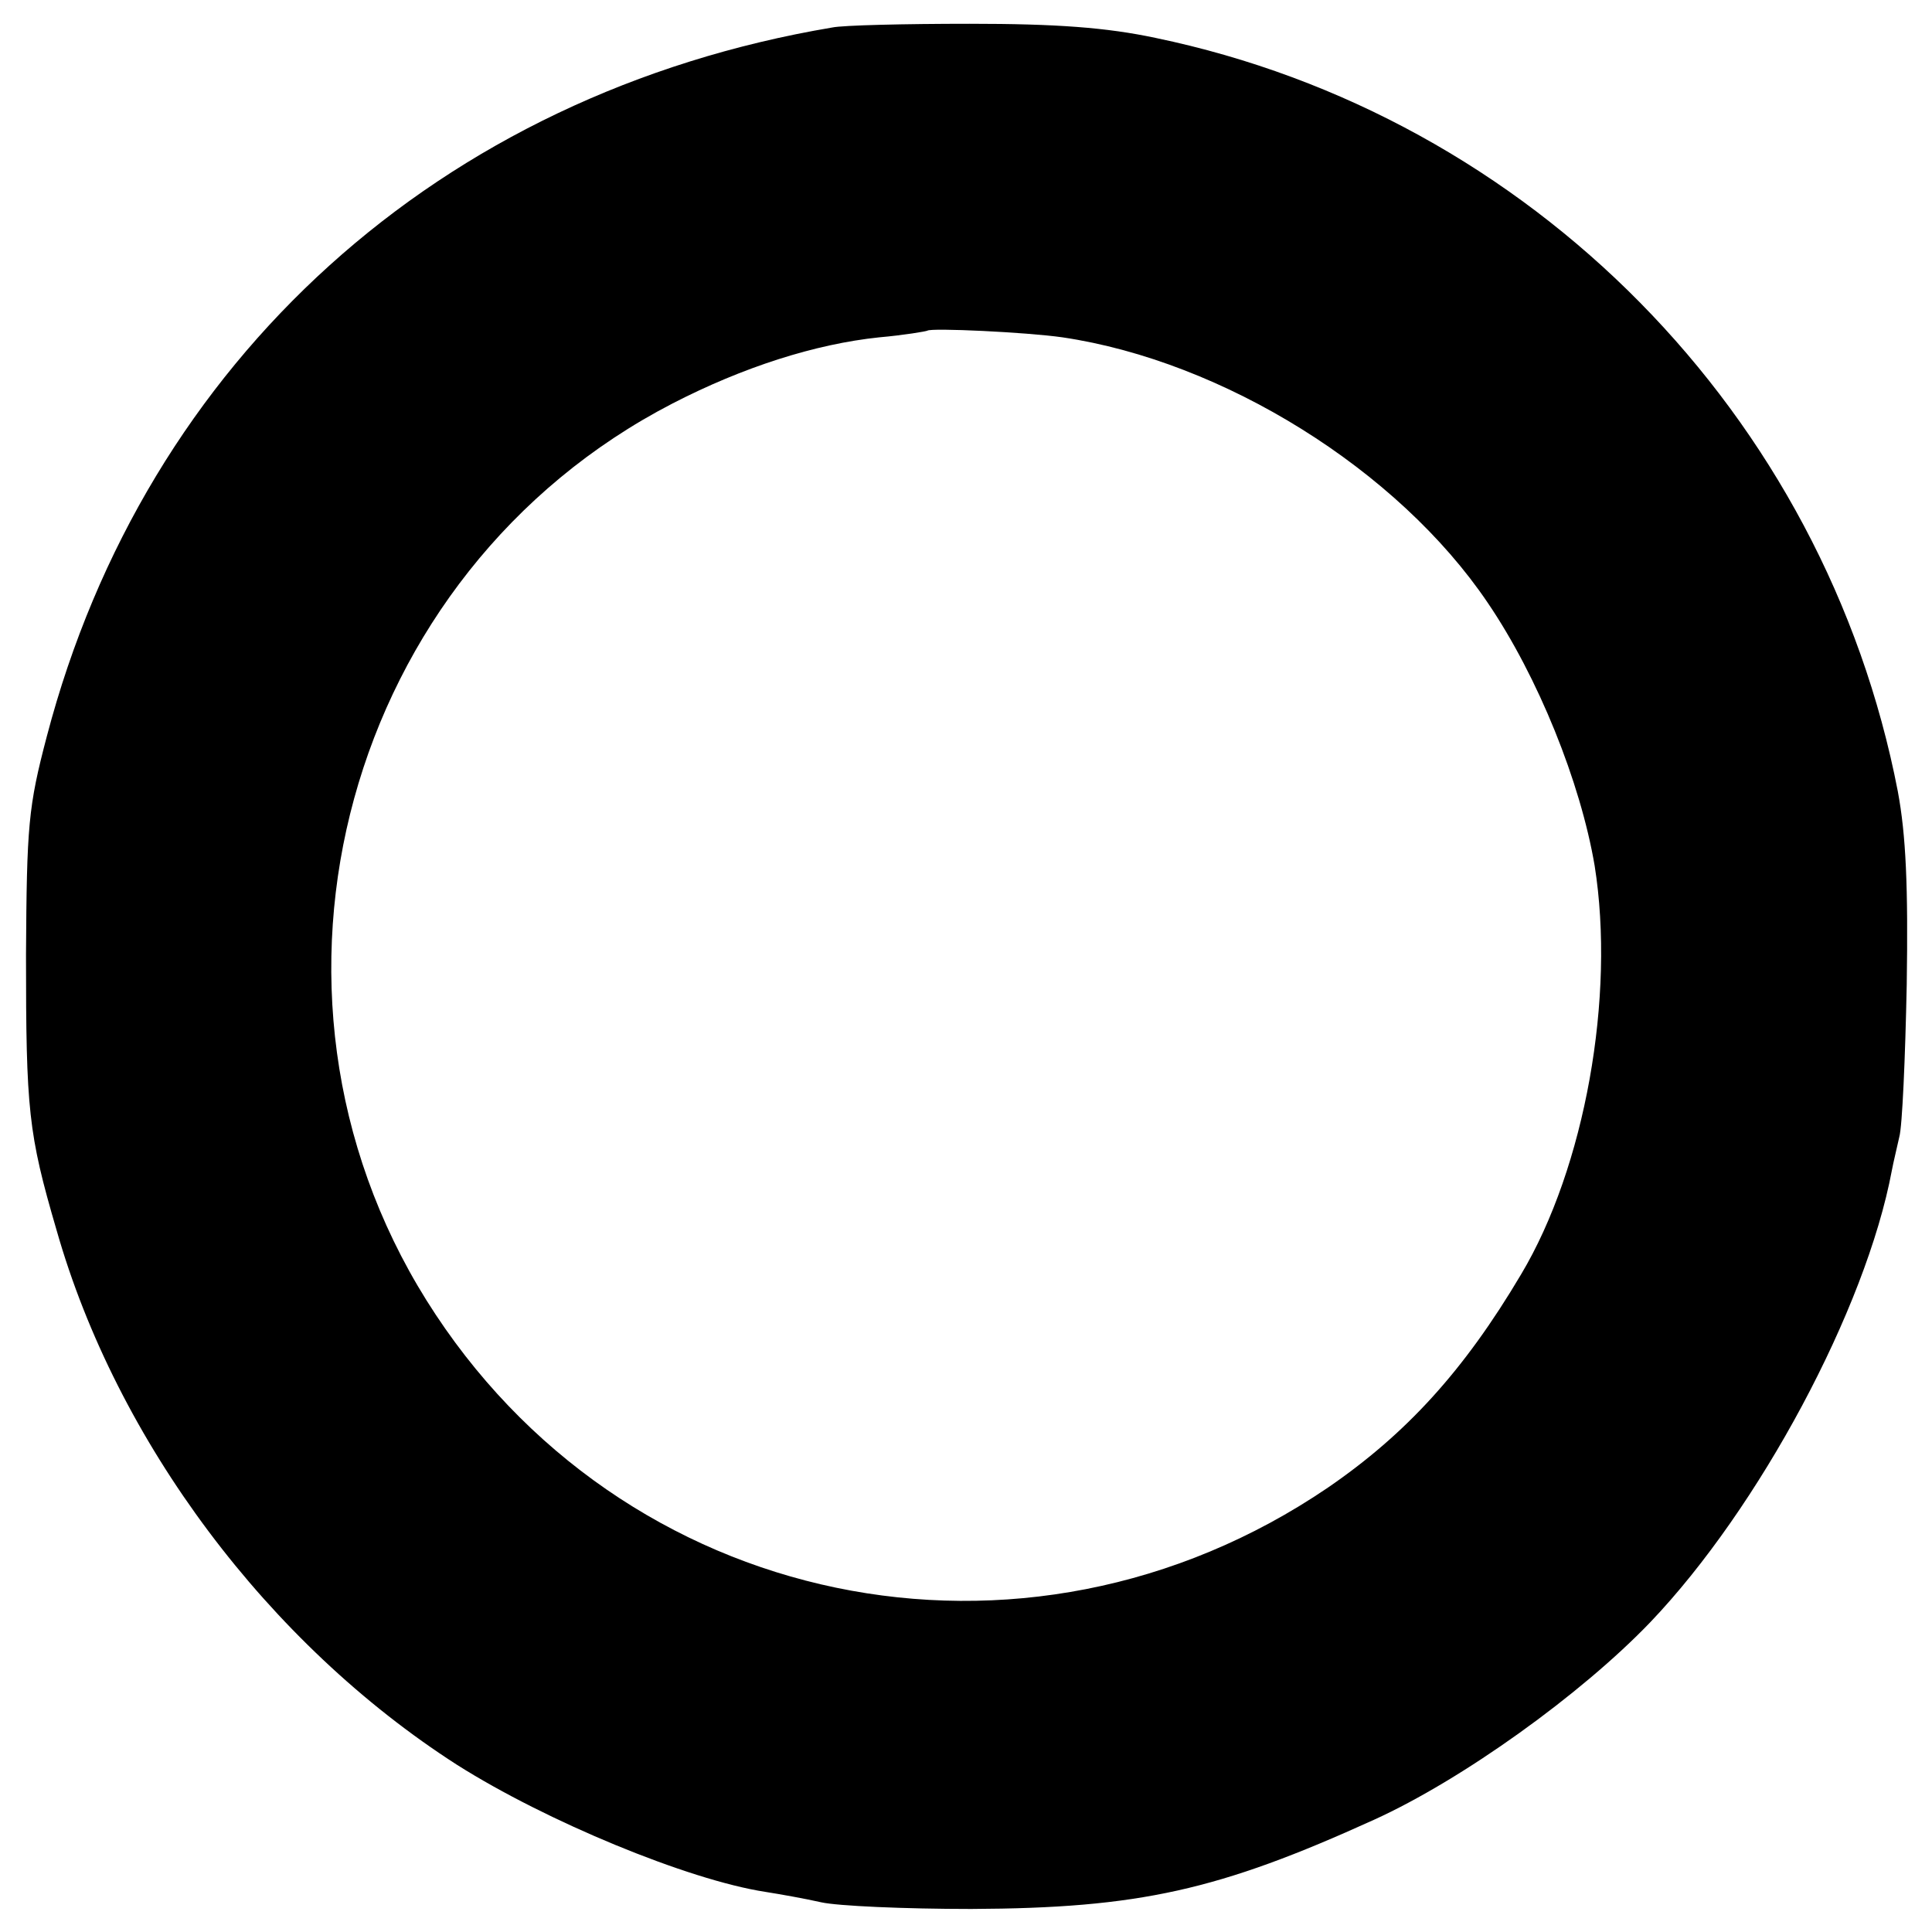 <?xml version="1.0" standalone="no"?>
<!DOCTYPE svg PUBLIC "-//W3C//DTD SVG 20010904//EN"
 "http://www.w3.org/TR/2001/REC-SVG-20010904/DTD/svg10.dtd">
<svg version="1.0" xmlns="http://www.w3.org/2000/svg"
 width="260pt" height="260pt" viewBox="0 0 260 260"
 preserveAspectRatio="xMidYMid meet">
<g transform="translate(0,260) scale(0.1,-0.1)"
fill="#000000" stroke="none">
<path d="M1120 2563 c-528 -89 -924 -447 -1057 -954 -25 -95 -27 -120 -28
-294 0 -209 3 -240 41 -370 81 -285 285 -557 539 -720 120 -76 311 -155 415
-171 19 -3 53 -9 75 -14 22 -5 113 -9 202 -9 226 1 333 25 542 120 119 54 279
169 372 266 146 153 290 421 325 608 2 11 7 31 10 45 4 14 8 106 10 205 2 132
-1 201 -12 260 -98 507 -494 909 -999 1014 -66 14 -133 19 -250 19 -88 0 -171
-2 -185 -5z m310 -417 c216 -32 451 -178 572 -357 68 -100 125 -242 144 -354
28 -176 -13 -406 -99 -550 -77 -130 -155 -215 -260 -287 -409 -278 -952 -165
-1213 252 -262 419 -108 980 331 1207 95 49 192 80 278 89 34 3 63 8 65 9 5 4
133 -2 182 -9z"/>
</g>
</svg>
